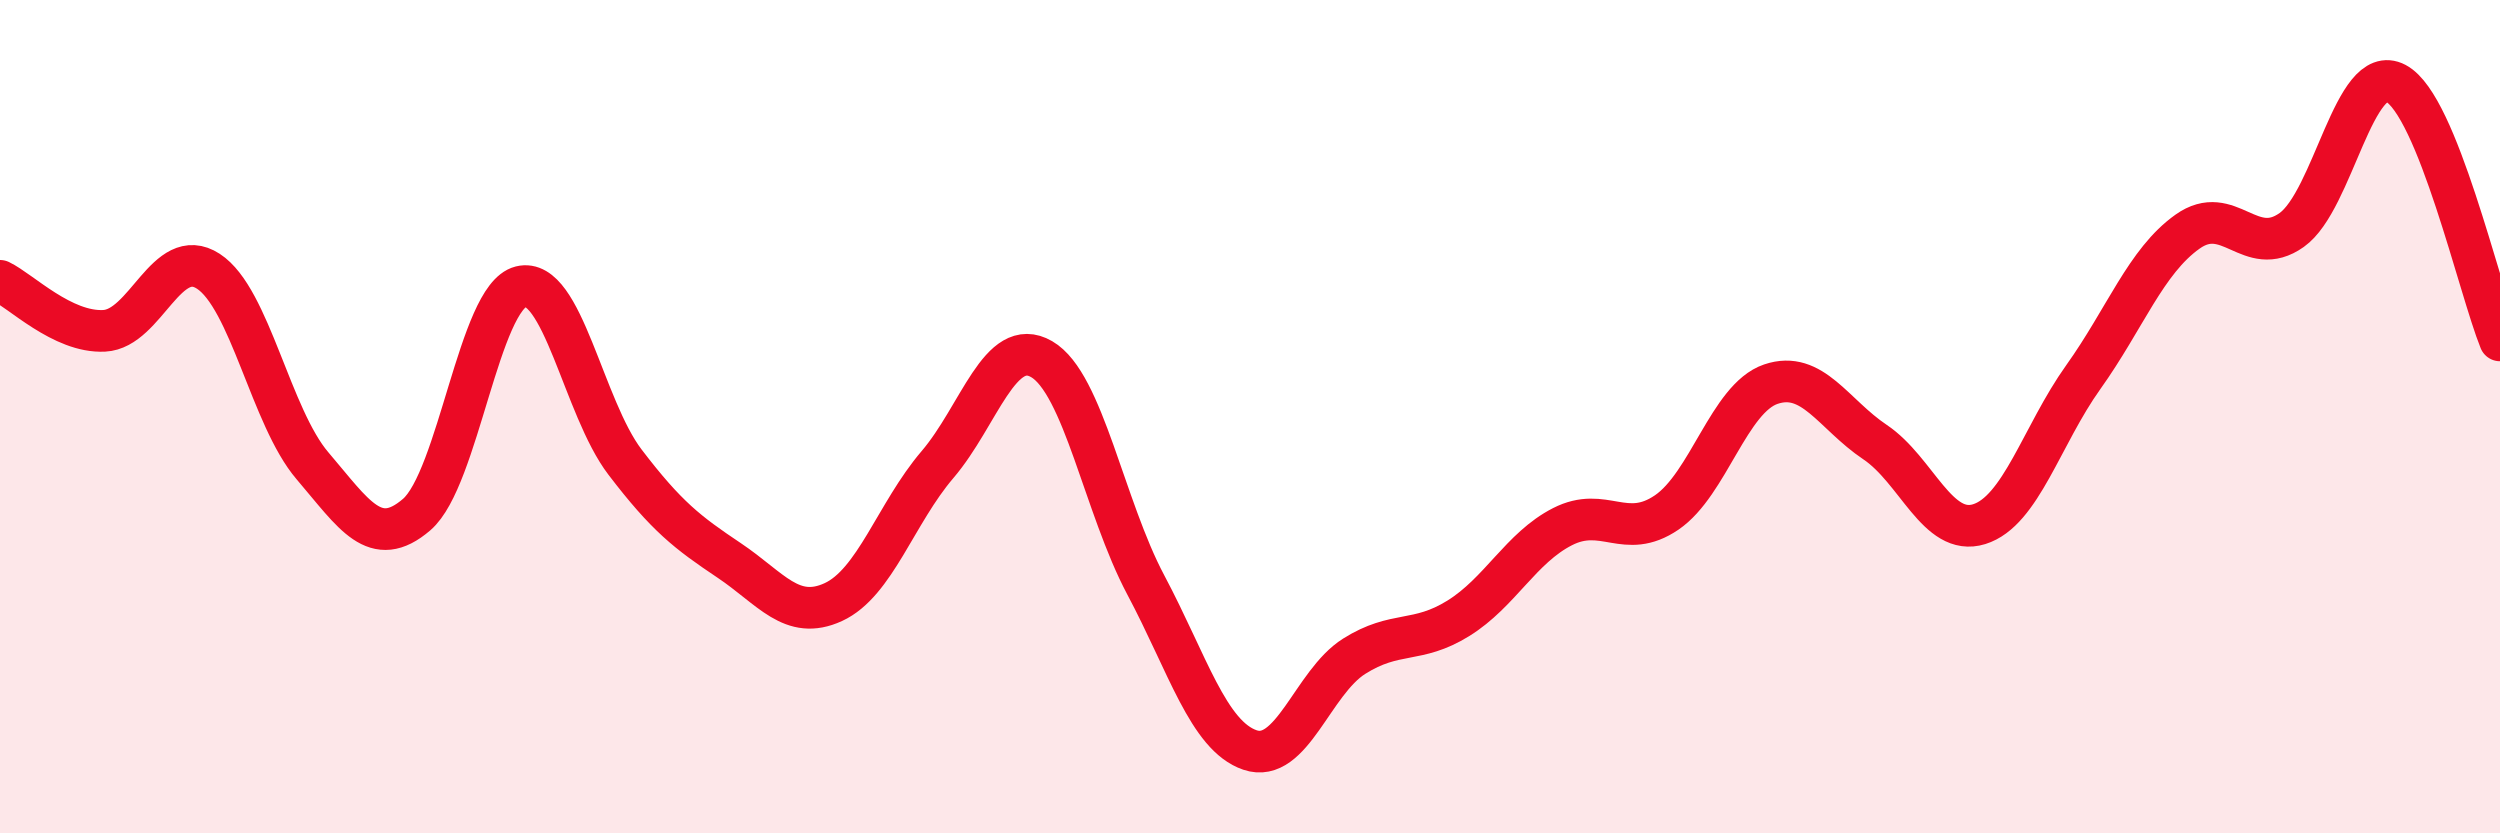 
    <svg width="60" height="20" viewBox="0 0 60 20" xmlns="http://www.w3.org/2000/svg">
      <path
        d="M 0,6.74 C 0.5,6.98 1.5,7.99 2.5,7.94 C 3.5,7.89 4,5.86 5,6.51 C 6,7.16 6.5,10.01 7.5,11.18 C 8.5,12.35 9,13.21 10,12.35 C 11,11.49 11.5,7.13 12.5,6.88 C 13.5,6.63 14,9.78 15,11.09 C 16,12.4 16.5,12.78 17.5,13.45 C 18.5,14.12 19,14.91 20,14.45 C 21,13.99 21.5,12.32 22.5,11.15 C 23.5,9.98 24,8.04 25,8.62 C 26,9.2 26.5,12.16 27.5,14.04 C 28.5,15.92 29,17.66 30,18 C 31,18.34 31.5,16.38 32.5,15.75 C 33.5,15.12 34,15.46 35,14.84 C 36,14.22 36.5,13.15 37.5,12.64 C 38.5,12.13 39,12.98 40,12.3 C 41,11.62 41.5,9.56 42.5,9.22 C 43.5,8.88 44,9.94 45,10.61 C 46,11.28 46.5,12.89 47.5,12.58 C 48.5,12.27 49,10.45 50,9.05 C 51,7.65 51.5,6.27 52.5,5.56 C 53.5,4.85 54,6.23 55,5.52 C 56,4.81 56.5,1.47 57.5,2 C 58.5,2.53 59.5,6.94 60,8.17L60 20L0 20Z"
        fill="#EB0A25"
        opacity="0.1"
        stroke-linecap="round"
        stroke-linejoin="round"
      />
      <path
        d="M 0,6.74 C 0.5,6.98 1.5,7.99 2.5,7.94 C 3.5,7.89 4,5.86 5,6.51 C 6,7.16 6.5,10.01 7.5,11.18 C 8.5,12.35 9,13.21 10,12.35 C 11,11.49 11.5,7.13 12.5,6.88 C 13.5,6.63 14,9.78 15,11.09 C 16,12.4 16.5,12.78 17.5,13.45 C 18.5,14.12 19,14.91 20,14.45 C 21,13.99 21.5,12.32 22.5,11.15 C 23.5,9.98 24,8.04 25,8.62 C 26,9.2 26.5,12.16 27.5,14.04 C 28.5,15.92 29,17.66 30,18 C 31,18.34 31.5,16.38 32.5,15.75 C 33.5,15.12 34,15.46 35,14.84 C 36,14.22 36.5,13.15 37.5,12.64 C 38.5,12.13 39,12.98 40,12.3 C 41,11.62 41.5,9.56 42.5,9.22 C 43.5,8.88 44,9.94 45,10.61 C 46,11.28 46.5,12.89 47.5,12.58 C 48.5,12.27 49,10.45 50,9.05 C 51,7.65 51.5,6.27 52.5,5.56 C 53.5,4.85 54,6.23 55,5.52 C 56,4.81 56.5,1.47 57.5,2 C 58.5,2.53 59.5,6.94 60,8.17"
        stroke="#EB0A25"
        stroke-width="1"
        fill="none"
        stroke-linecap="round"
        stroke-linejoin="round"
      />
    </svg>
  